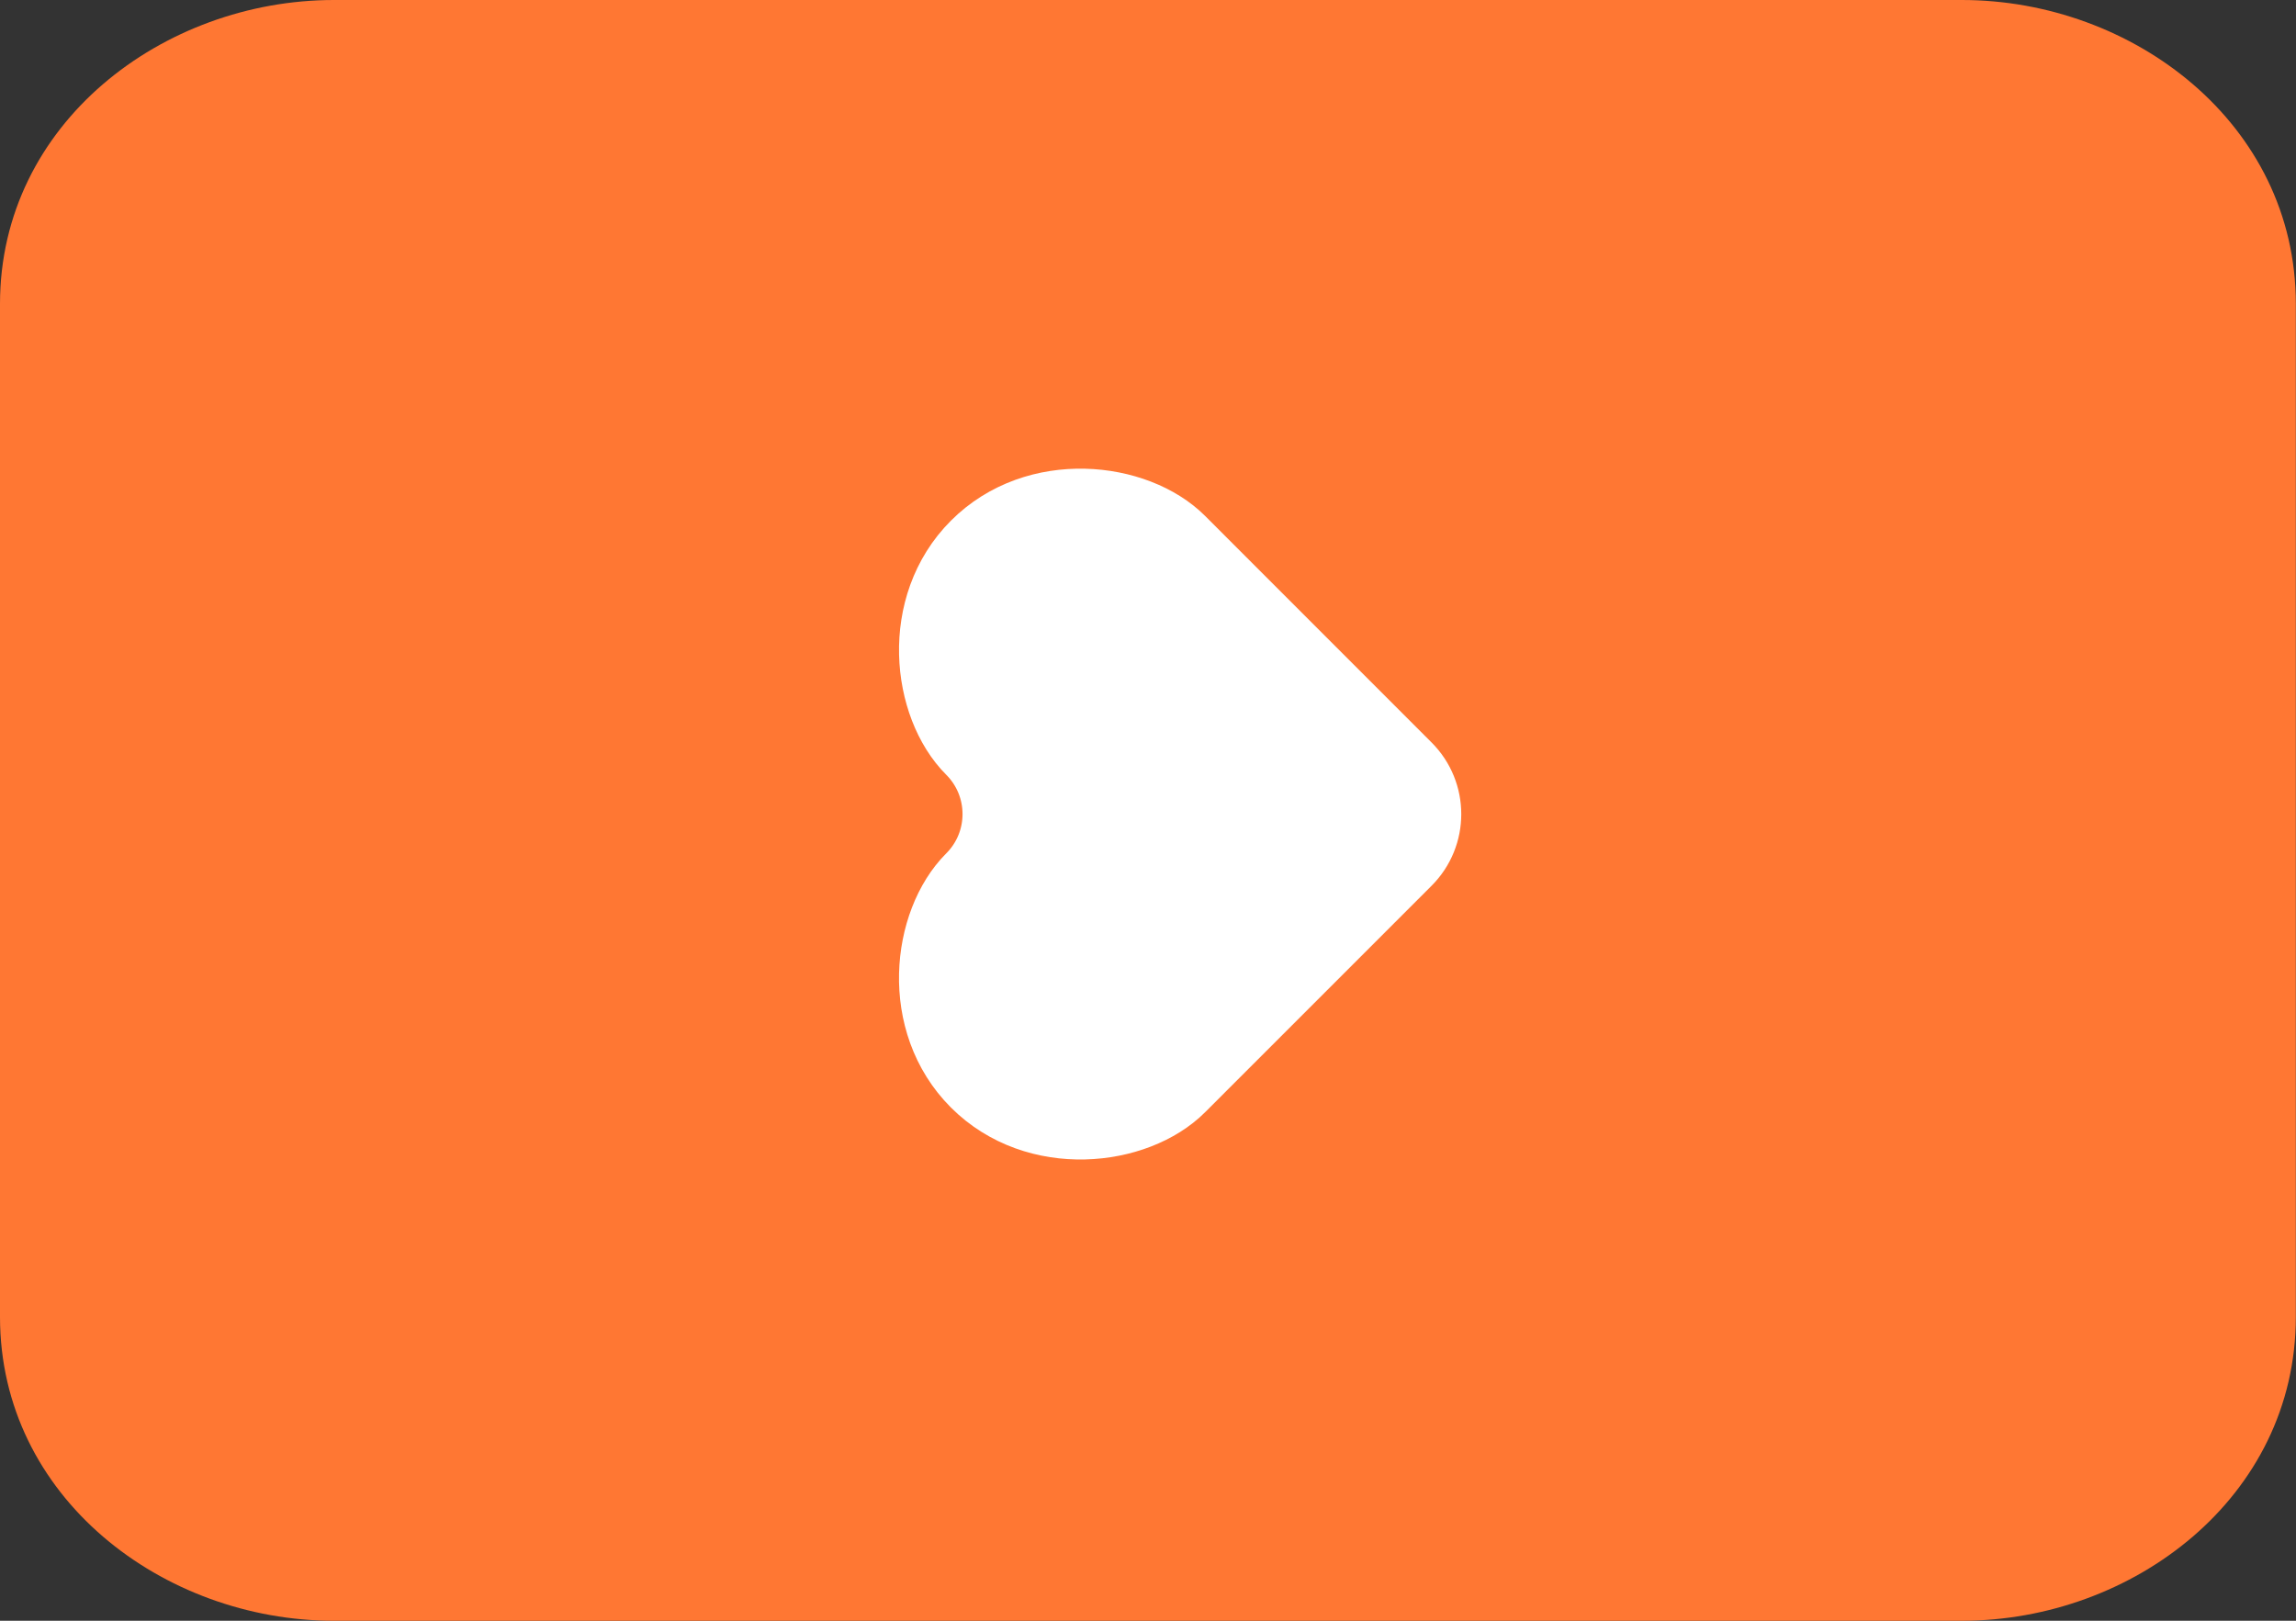 <svg width="68" height="48" viewBox="0 0 68 48" fill="none" xmlns="http://www.w3.org/2000/svg">
<rect x="0" y="0" width="68" height="48" fill="#333333" stroke="none"/>
<path d="M58.106 0C63.165 0 67.995 3.654 67.995 9V39.001C67.995 44.347 63.165 48.001 58.106 48.001H9.889C4.83 48.001 1.83791e-05 44.347 0 39.001V9C9.44836e-05 3.654 4.83 0 9.889 0H58.106Z" fill="#FF7733"/>
<path d="M28.871 32.094C27.057 30.279 27.413 27.3 28.733 25.98C29.765 24.947 29.765 23.273 28.733 22.24C27.413 20.919 27.058 17.941 28.872 16.126C30.686 14.312 33.665 14.667 34.985 15.988L41.692 22.697C42.473 23.478 42.473 24.744 41.692 25.525L34.984 32.233C33.664 33.553 30.685 33.908 28.871 32.094Z" fill="white" stroke="white" stroke-width="2" stroke-linecap="round"/>
</svg>

